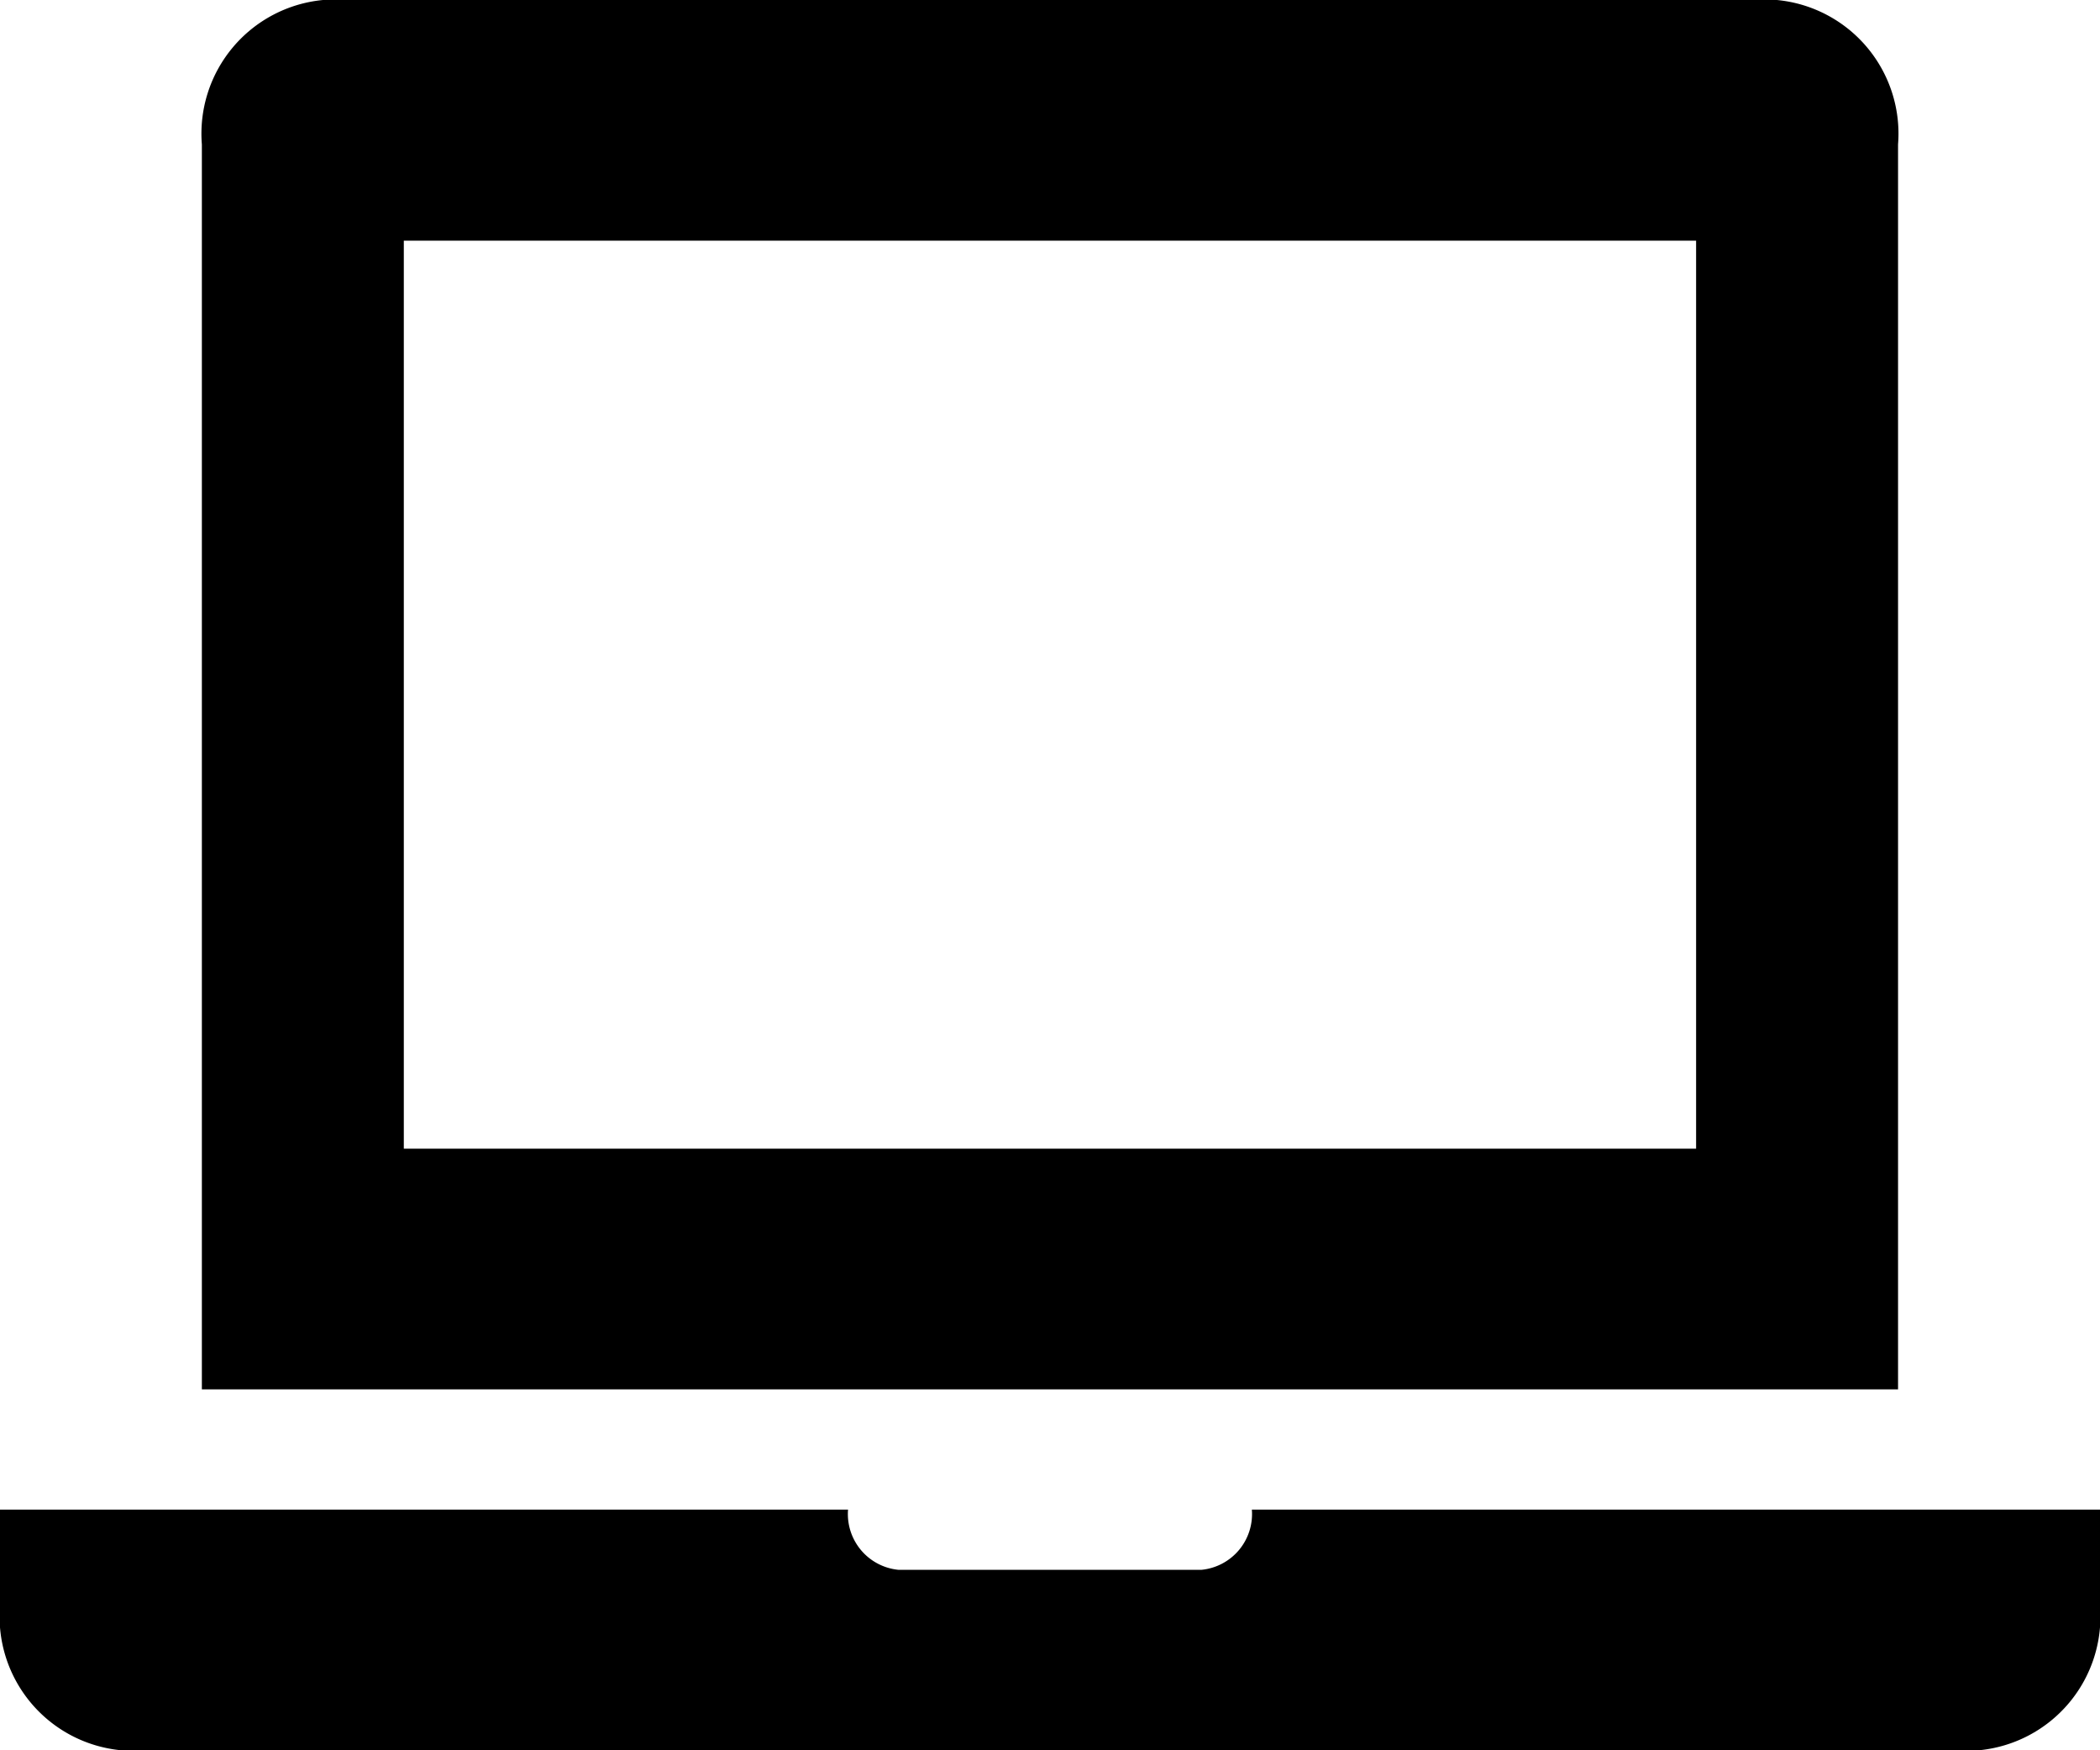 <svg xmlns="http://www.w3.org/2000/svg" width="24" height="20" viewBox="0 0 24 20">
  <path id="laptop-6" d="M451.542,290.376V276.15a1.534,1.534,0,0,0-1.385-1.65H433.542a1.534,1.534,0,0,0-1.385,1.65v14.226ZM434.465,277.25h14.769v10.376H434.465Zm19.385,14.5v1.1a1.534,1.534,0,0,1-1.385,1.65H431.235a1.534,1.534,0,0,1-1.385-1.65v-1.1h9.692a.64.64,0,0,0,.577.688h3.461a.64.64,0,0,0,.577-.688Z" transform="translate(-429.85 -274.5)"/>
</svg>
